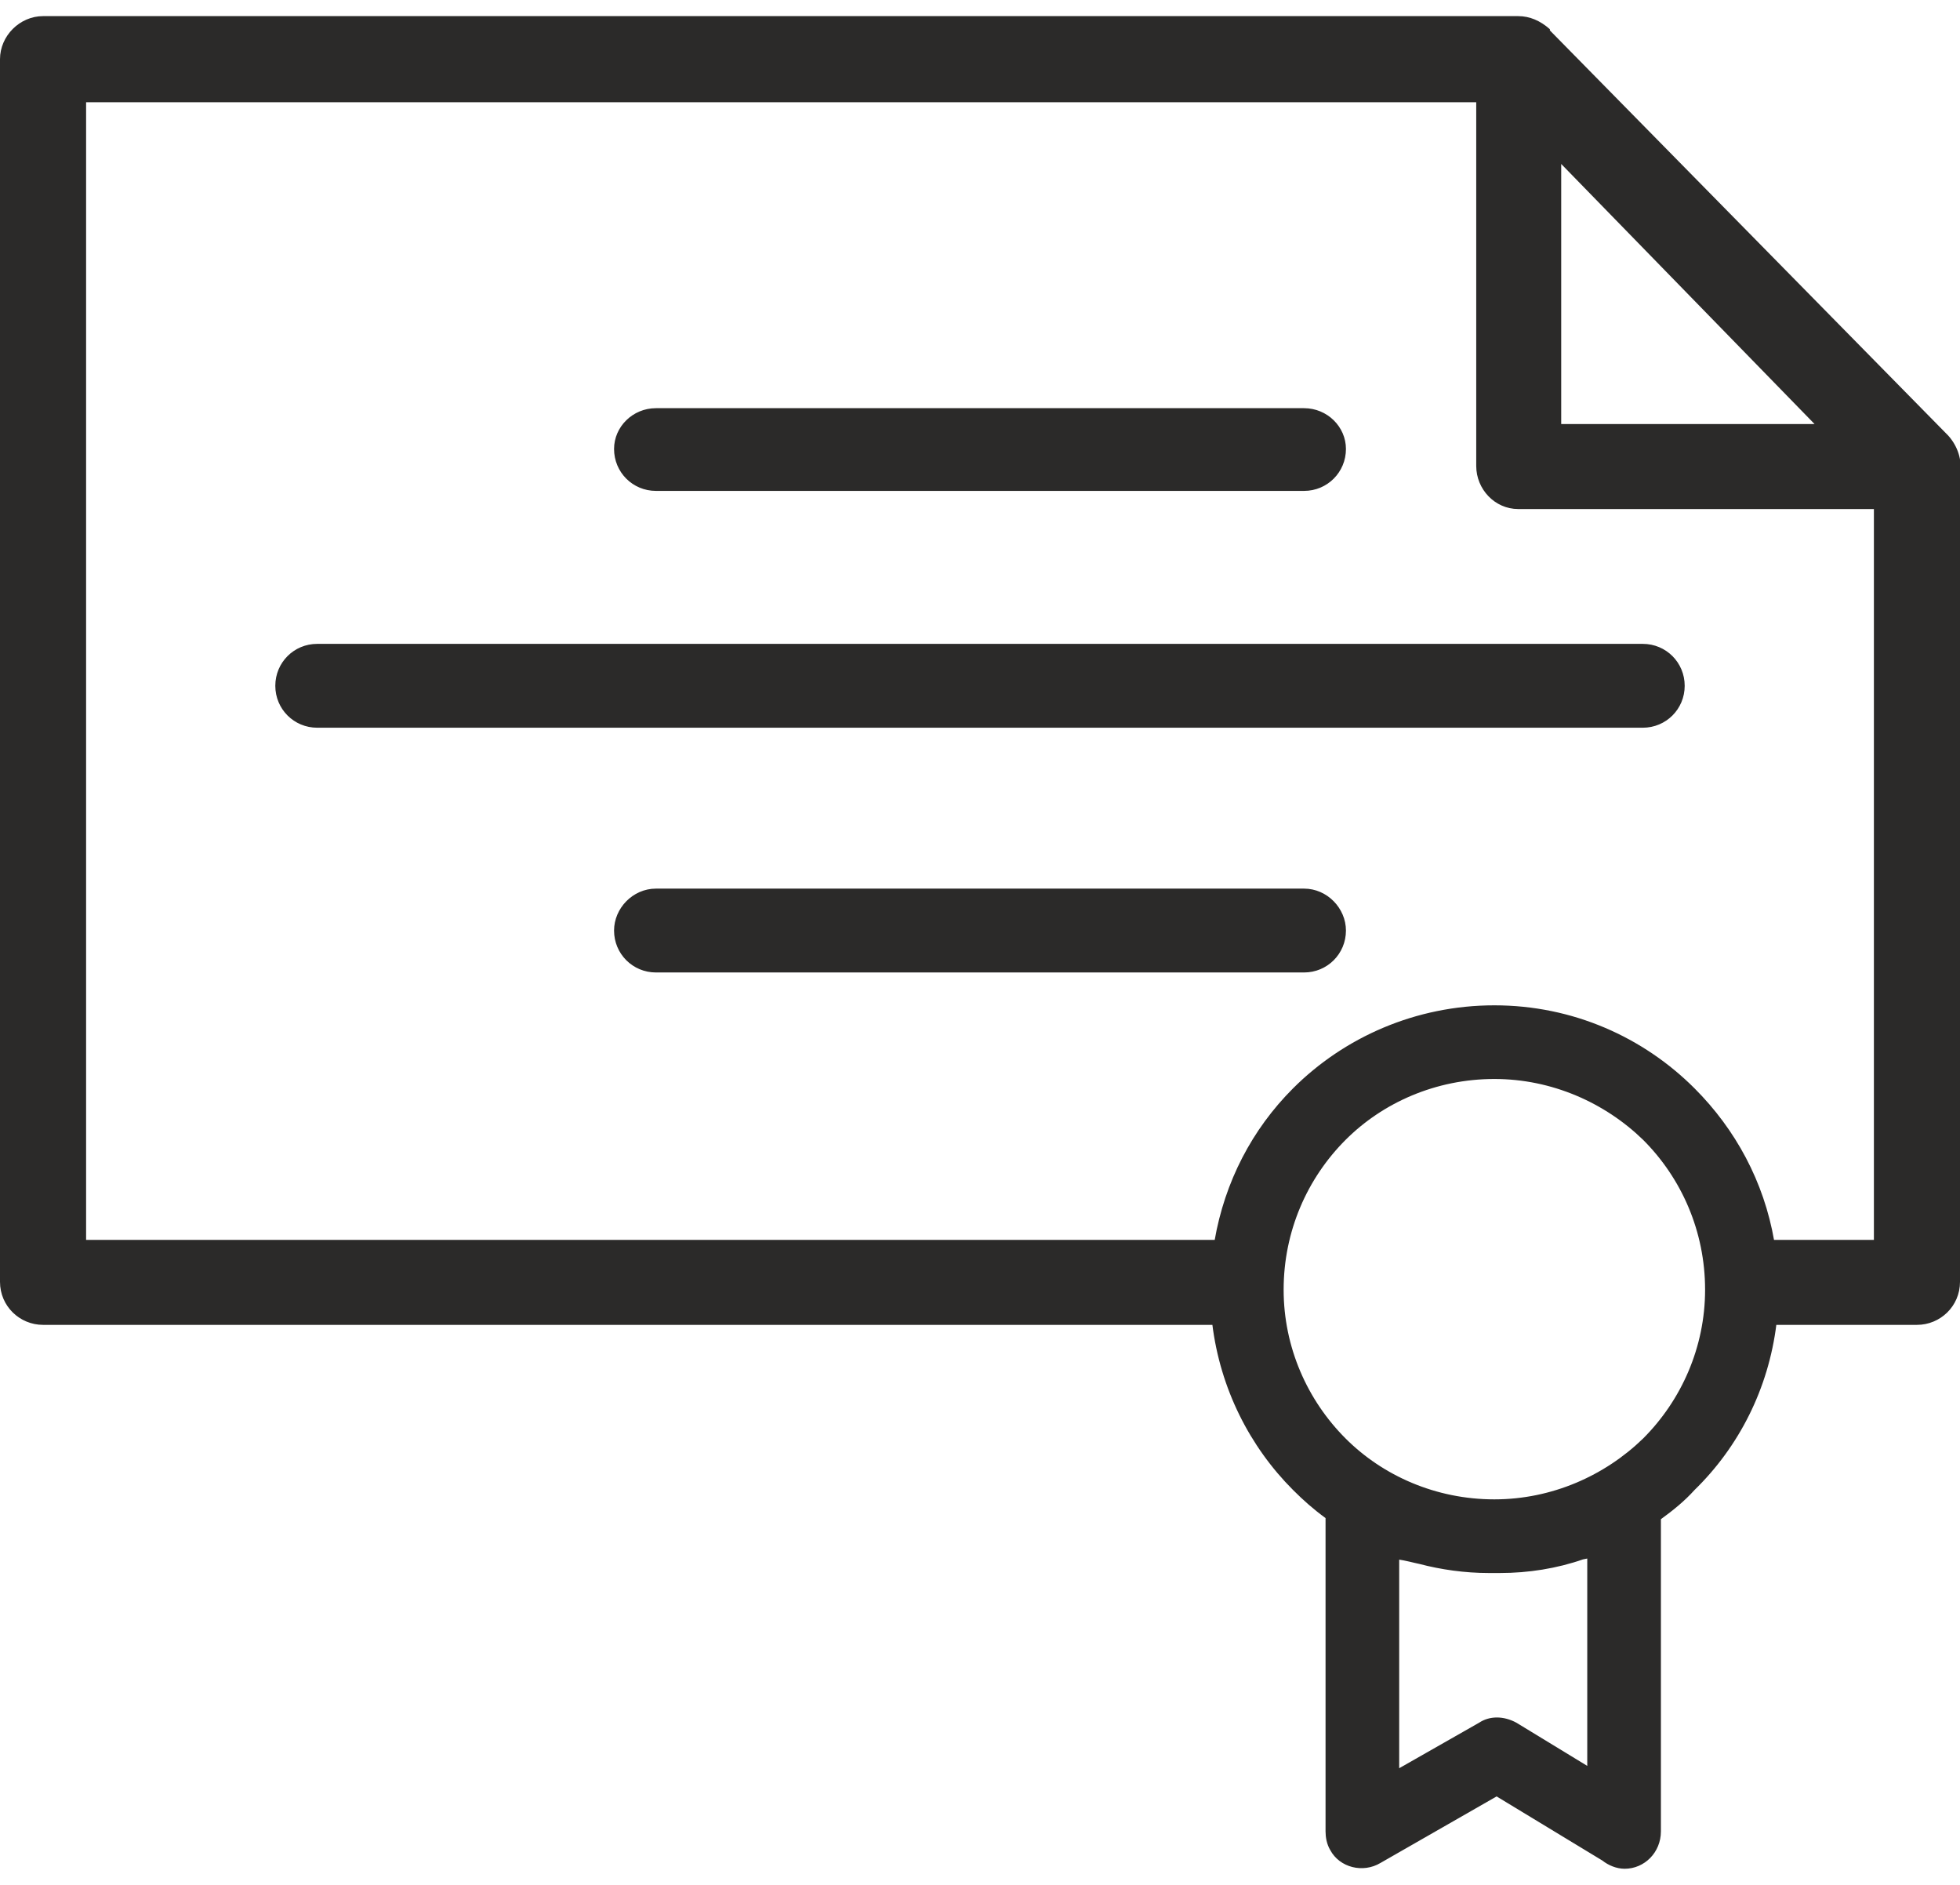 <?xml version="1.0" encoding="UTF-8"?>
<!DOCTYPE svg PUBLIC "-//W3C//DTD SVG 1.1//EN" "http://www.w3.org/Graphics/SVG/1.1/DTD/svg11.dtd">
<!-- Creator: CorelDRAW 2019 (64-Bit) -->
<svg xmlns="http://www.w3.org/2000/svg" xml:space="preserve" width="26px" height="25px" version="1.1" style="shape-rendering:geometricPrecision; text-rendering:geometricPrecision; image-rendering:optimizeQuality; fill-rule:evenodd; clip-rule:evenodd"
viewBox="0 0 17.3 16.35"
 xmlns:xlink="http://www.w3.org/1999/xlink"
 xmlns:xodm="http://www.corel.com/coreldraw/odm/2003">
 <defs>
  <style type="text/css">
   <![CDATA[
    .str0 {stroke:#2B2A29;stroke-width:0.02;stroke-miterlimit:22.926}
    .fil0 {fill:#2B2A29}
   ]]>
  </style>
 </defs>
 <g id="Capa_x0020_1">
  <path class="fil0 str0" d="M5.79 3.47l5.72 0c0.2,0 0.36,0.16 0.36,0.35l0 0c0,0.2 -0.16,0.36 -0.36,0.36l-5.72 0c-0.2,0 -0.36,-0.16 -0.36,-0.36l0 0c0,-0.19 0.16,-0.35 0.36,-0.35zm-5.04 7.34l9.98 0c0.09,-0.52 0.33,-0.98 0.69,-1.34 0.45,-0.45 1.08,-0.73 1.77,-0.73 0.69,0 1.31,0.28 1.76,0.73 0.36,0.36 0.61,0.82 0.7,1.34l0.9 0 0 -6.47 -3.15 0c-0.2,0 -0.36,-0.17 -0.36,-0.37l0 -3.22 -12.29 0 0 10.06zm15.29 -7.2l-2.27 -2.33 0 2.33 2.27 0zm-2.37 -3.48l3.52 3.58c0.08,0.09 0.12,0.21 0.1,0.32l0 7.14c0,0.21 -0.17,0.37 -0.37,0.37l-1.25 0c-0.07,0.57 -0.33,1.08 -0.72,1.46 -0.09,0.1 -0.19,0.18 -0.3,0.26l0 2.76c0,0.18 -0.14,0.32 -0.31,0.32 -0.07,0 -0.14,-0.03 -0.19,-0.07l-0.94 -0.57 -1.03 0.59c-0.15,0.09 -0.35,0.04 -0.43,-0.11 -0.03,-0.05 -0.04,-0.11 -0.04,-0.16l0 0 0 -2.77c-0.11,-0.08 -0.2,-0.16 -0.29,-0.25 -0.38,-0.38 -0.64,-0.89 -0.71,-1.46l-10.33 0c-0.2,0 -0.37,-0.16 -0.37,-0.37l0 -10.79c0,-0.2 0.17,-0.37 0.37,-0.37l13.02 0 0 0c0.1,0 0.19,0.04 0.27,0.11l0 0.01zm0.3 13.48c-0.23,0.08 -0.48,0.12 -0.73,0.12l-0.01 0 -0.01 0 0 0c-0.01,0 -0.02,0 -0.03,0 -0.01,0 -0.02,0 -0.03,0l-0.01 0 -0.01 0c-0.21,0 -0.42,-0.03 -0.61,-0.08 -0.05,-0.01 -0.12,-0.03 -0.19,-0.04l0 1.87 0.72 -0.41 0 0c0.09,-0.06 0.21,-0.06 0.32,0l0.64 0.39 0 -1.86 -0.05 0.01zm0.54 -3.7c-0.34,-0.33 -0.81,-0.54 -1.32,-0.54 -0.52,0 -0.99,0.21 -1.32,0.54 -0.34,0.34 -0.55,0.81 -0.55,1.33 0,0.51 0.21,0.98 0.55,1.32 0.33,0.33 0.8,0.54 1.32,0.54 0.51,0 0.98,-0.21 1.32,-0.54 0.34,-0.34 0.55,-0.81 0.55,-1.32 0,-0.52 -0.21,-0.99 -0.55,-1.33zm-8.72 -2.2l5.72 0c0.2,0 0.36,0.17 0.36,0.36l0 0c0,0.2 -0.16,0.36 -0.36,0.36l-5.72 0c-0.2,0 -0.36,-0.16 -0.36,-0.36l0 0c0,-0.19 0.16,-0.36 0.36,-0.36zm-2.99 -2.16l11.7 0c0.2,0 0.36,0.16 0.36,0.36l0 0c0,0.2 -0.16,0.36 -0.36,0.36l-11.7 0c-0.2,0 -0.36,-0.16 -0.36,-0.36l0 0c0,-0.2 0.16,-0.36 0.36,-0.36z"/>
 </g>
</svg>
